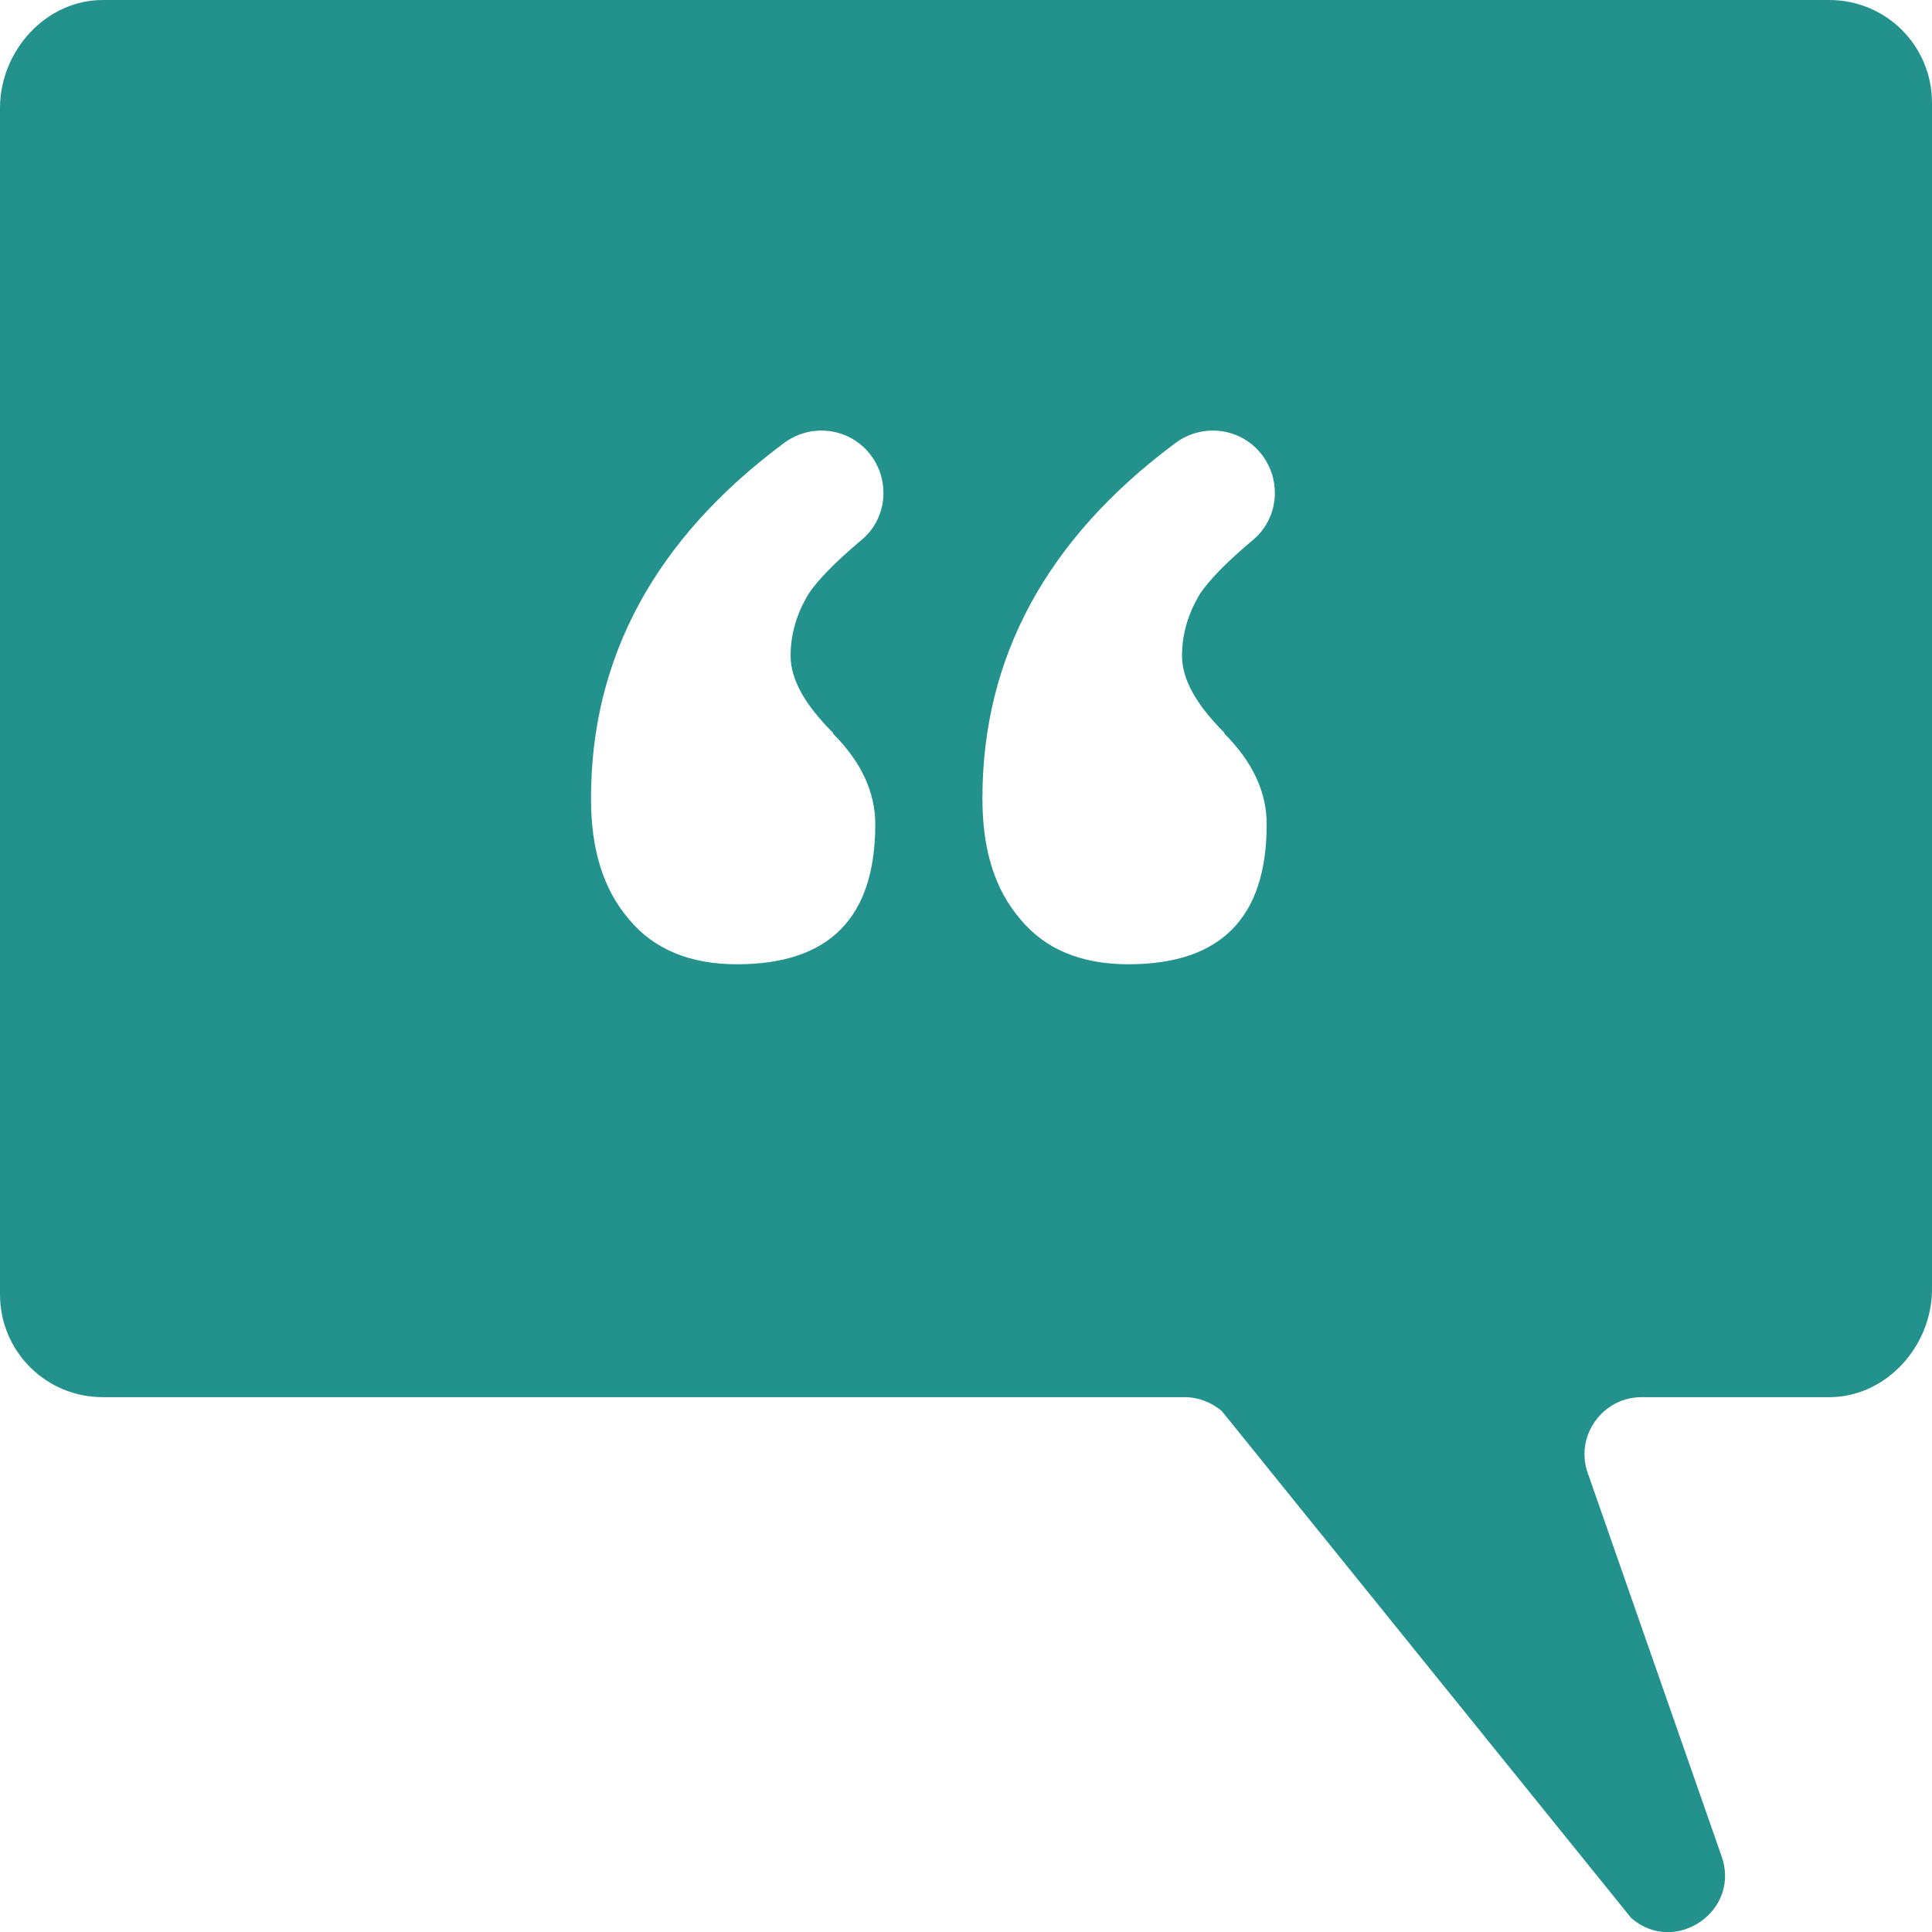 <?xml version="1.0" encoding="UTF-8"?><svg id="Pictos" xmlns="http://www.w3.org/2000/svg" viewBox="0 0 22.36 22.36"><defs><style>.cls-1{fill:#23928c;}</style></defs><path class="cls-1" d="M21.17,0H1.19C.53,0,0,.59,0,1.25V14.98C0,15.64,.53,16.17,1.19,16.17H13.71c.16,0,.31,.06,.43,.16l4.74,5.87c.51,.44,1.28-.09,1.04-.73l-1.54-4.41c-.16-.43,.16-.89,.62-.89h2.17c.66,0,1.19-.59,1.19-1.25V1.19c0-.66-.53-1.19-1.19-1.19ZM9.64,8.49c.33,.33,.49,.68,.49,1.05,0,1.08-.53,1.62-1.6,1.62-.54,0-.96-.17-1.25-.52-.3-.35-.44-.81-.44-1.4,0-1.63,.74-3,2.23-4.11,.32-.24,.77-.18,1.01,.14h0c.23,.31,.18,.74-.11,.98-.31,.26-.51,.47-.61,.62-.14,.23-.21,.47-.21,.72,0,.27,.16,.56,.49,.89Zm4.53,0c.33,.33,.49,.68,.49,1.05,0,1.08-.53,1.62-1.6,1.62-.54,0-.96-.17-1.25-.52-.3-.35-.44-.81-.44-1.4,0-1.63,.74-3,2.23-4.11,.32-.24,.77-.18,1.01,.14h0c.23,.31,.18,.74-.11,.98-.31,.26-.51,.47-.61,.62-.14,.23-.21,.47-.21,.72,0,.27,.16,.56,.49,.89Z"/></svg>